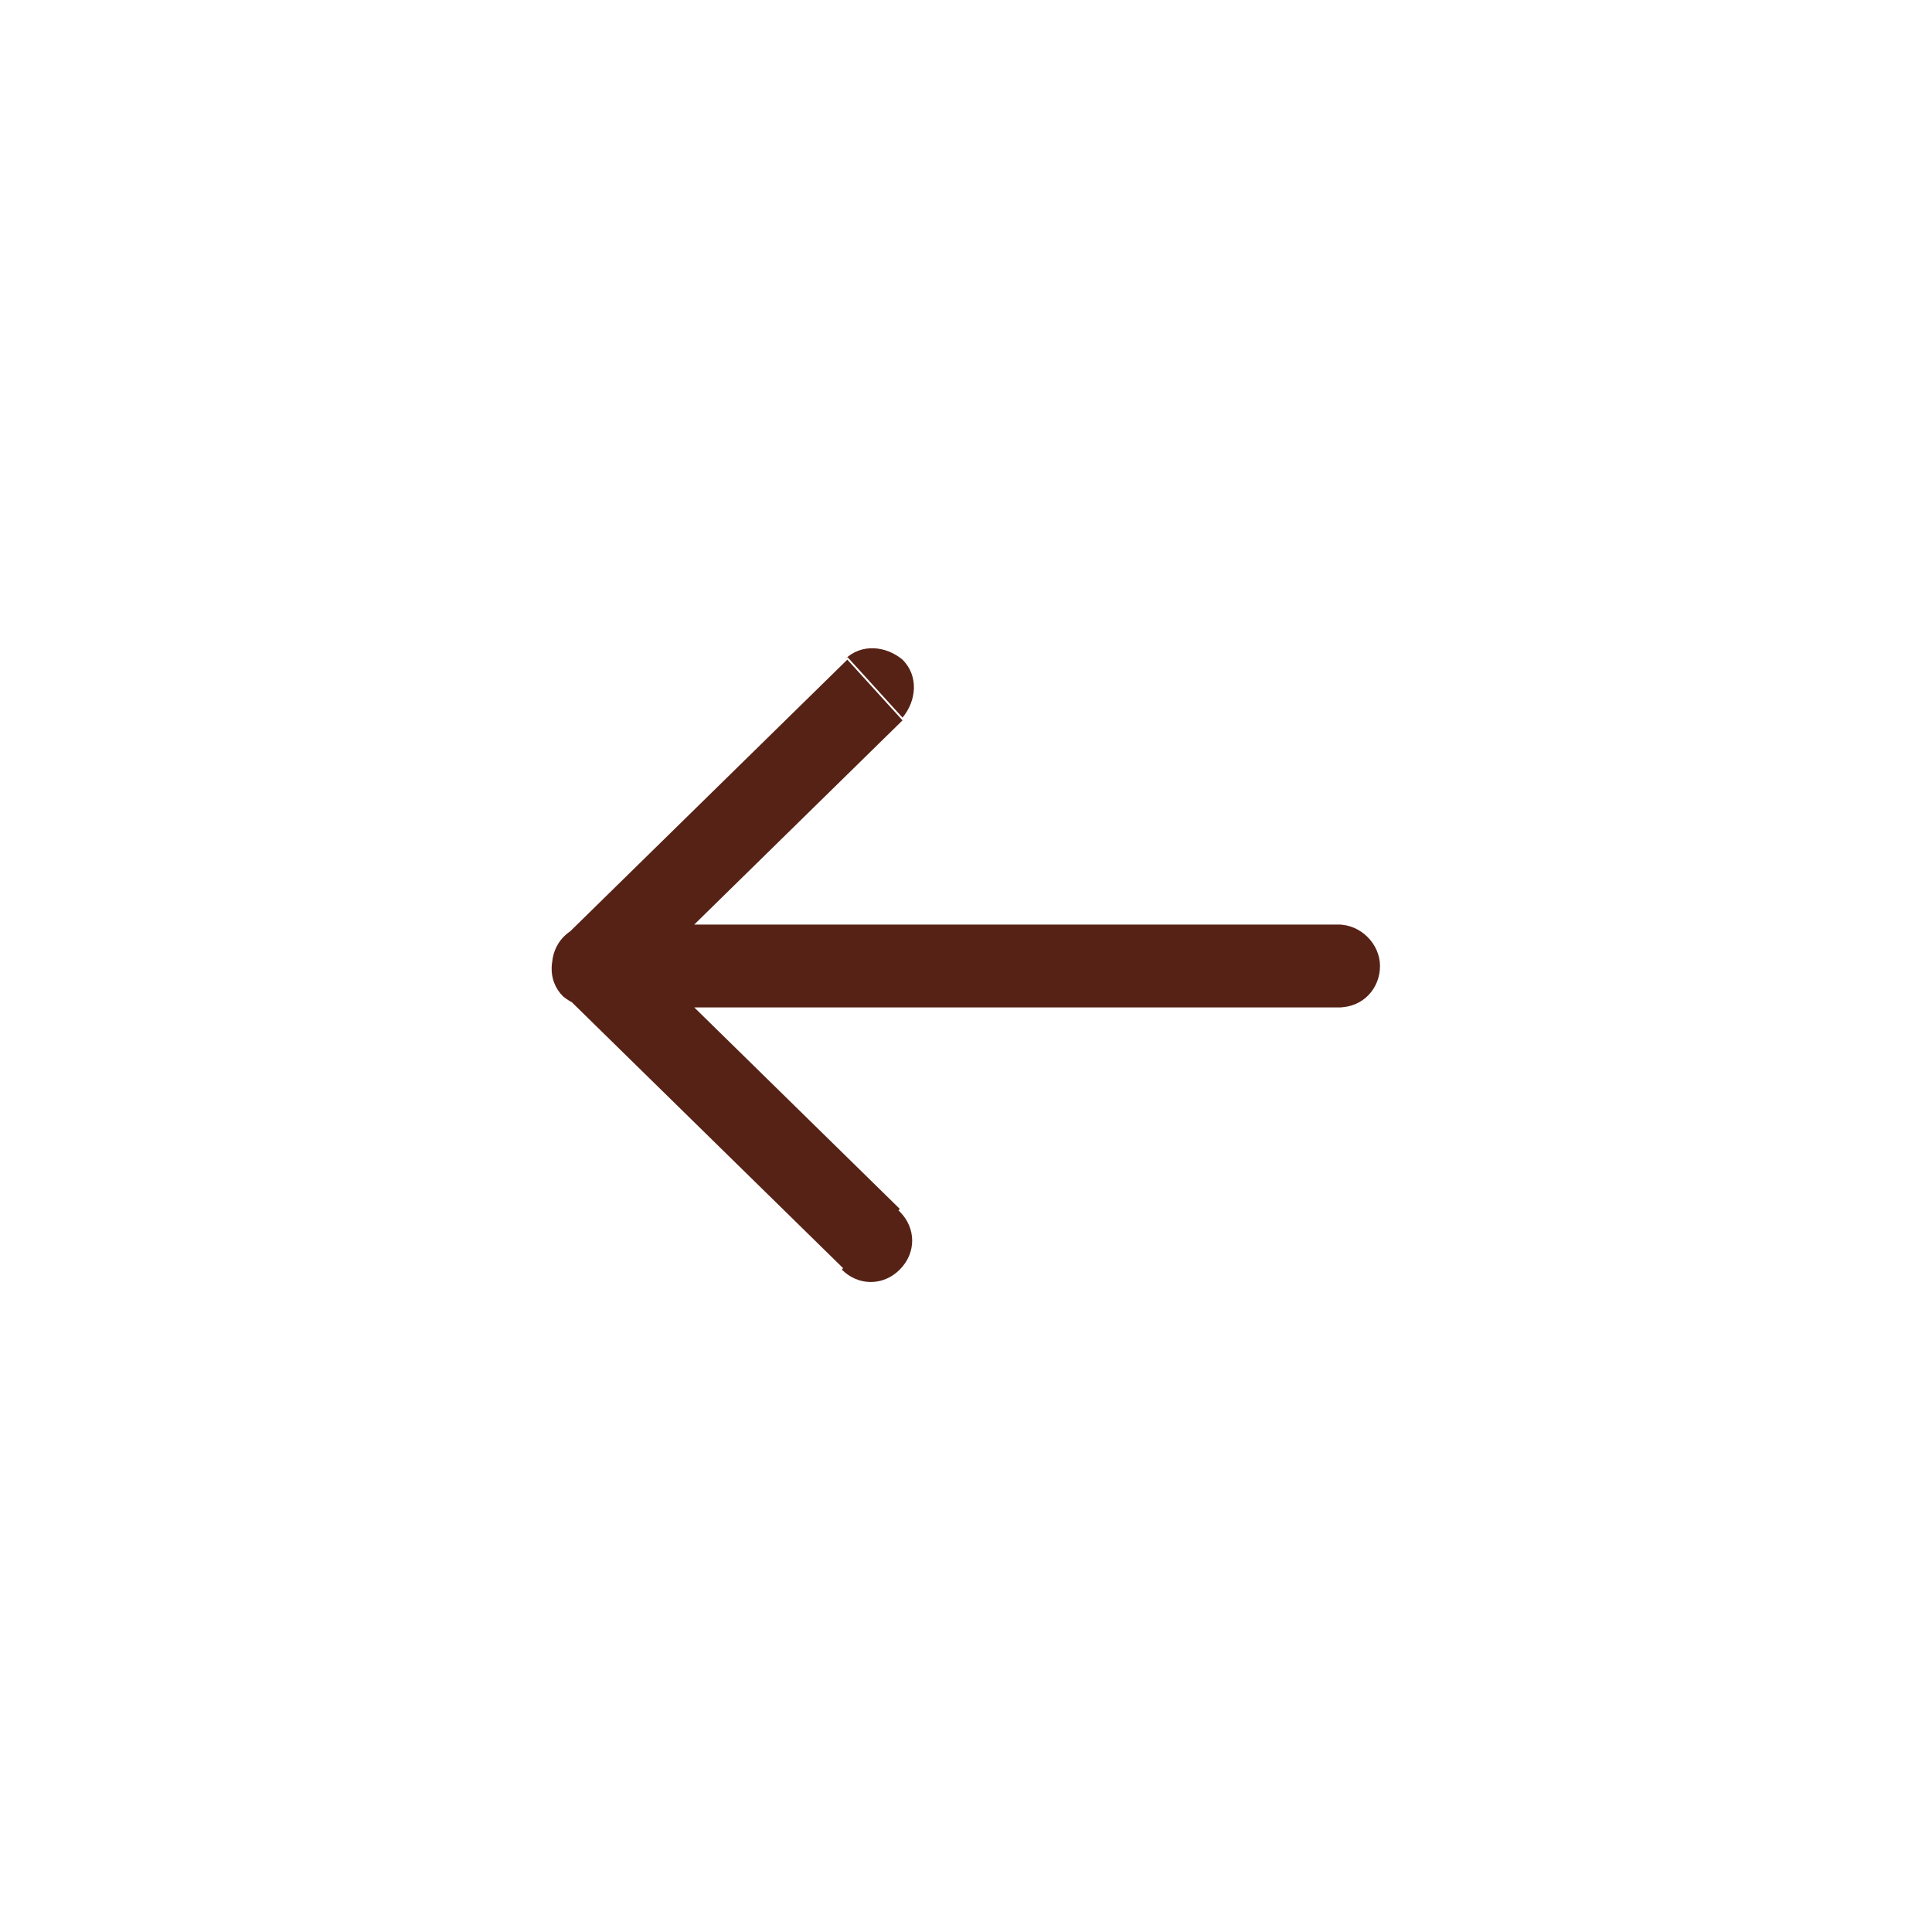 <?xml version="1.0" encoding="UTF-8"?>
<svg xmlns="http://www.w3.org/2000/svg" version="1.1" viewBox="0 0 70 70">
  <defs>
    <style>
      .cls-1 {
        fill: #562215;
      }
    </style>
  </defs>
  <!-- Generator: Adobe Illustrator 28.7.7, SVG Export Plug-In . SVG Version: 1.2.0 Build 194)  -->
  <g>
    <g id="Layer_1">
      <path class="cls-1" d="M32.6,43.9c.6.6.6,1.5,0,2.1-.6.6-1.5.6-2.1,0l2-2.2ZM20.5,36.1c-.6-.6-.6-1.5,0-2.1.6-.6,1.5-.6,2.1,0l-2,2.2ZM22.5,36.1c-.6.6-1.5.5-2.1,0-.6-.6-.5-1.5,0-2.1l2,2.2ZM30.6,23.9c.6-.6,1.5-.5,2.1,0,.6.6.5,1.5,0,2.1l-2-2.2ZM21.5,36.5c-.8,0-1.5-.7-1.5-1.5s.6-1.5,1.5-1.5v3ZM48.5,33.5c.8,0,1.5.7,1.5,1.5s-.6,1.5-1.5,1.5v-3ZM30.6,46l-10.2-10,2-2.2,10.2,10-2,2.2ZM20.5,33.9l10.2-10,2,2.2-10.2,10-2-2.2ZM21.5,33.5h27.1v3h-27.1v-3Z"/>
    </g>
  </g>
</svg>